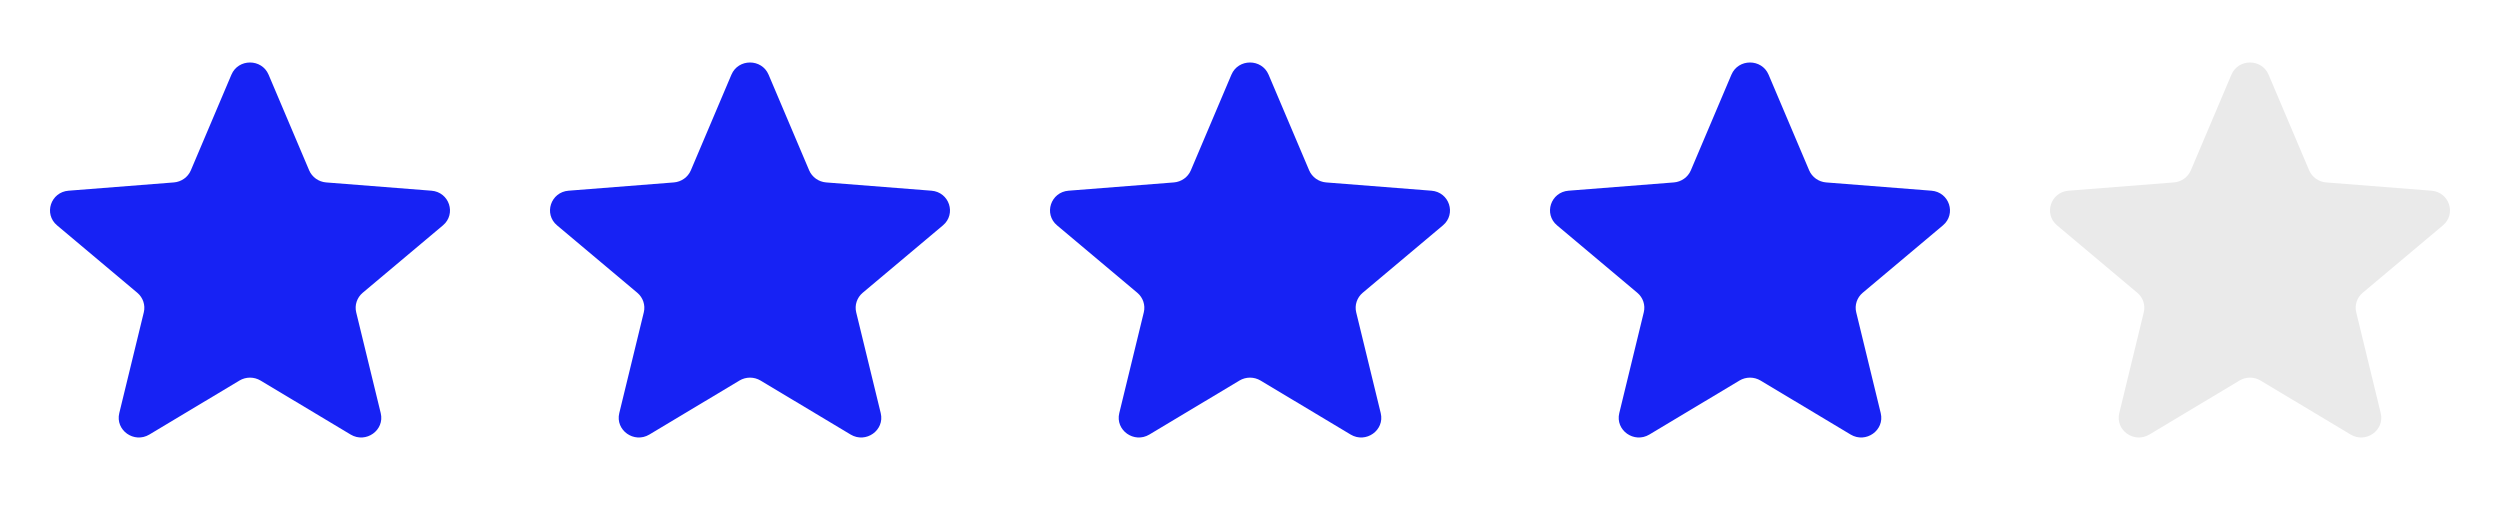 <svg width="100" height="21" viewBox="0 0 100 21" fill="none" xmlns="http://www.w3.org/2000/svg">
<path d="M9.257 2.986C9.532 2.338 10.468 2.338 10.743 2.986L12.366 6.813C12.482 7.086 12.745 7.273 13.045 7.297L17.258 7.628C17.972 7.684 18.261 8.558 17.718 9.014L14.508 11.711C14.279 11.903 14.178 12.206 14.248 12.493L15.229 16.525C15.395 17.208 14.637 17.748 14.026 17.382L10.42 15.221C10.162 15.067 9.838 15.067 9.58 15.221L5.974 17.382C5.362 17.748 4.605 17.208 4.771 16.525L5.752 12.493C5.822 12.206 5.721 11.903 5.492 11.711L2.282 9.014C1.739 8.558 2.028 7.684 2.742 7.628L6.955 7.297C7.256 7.273 7.518 7.086 7.634 6.813L9.257 2.986Z" fill="#1722F4"/>
<path d="M29.257 2.986C29.532 2.338 30.468 2.338 30.743 2.986L32.366 6.813C32.482 7.086 32.745 7.273 33.045 7.297L37.258 7.628C37.972 7.684 38.261 8.558 37.718 9.014L34.508 11.711C34.279 11.903 34.178 12.206 34.248 12.493L35.229 16.525C35.395 17.208 34.638 17.748 34.026 17.382L30.42 15.221C30.162 15.067 29.838 15.067 29.58 15.221L25.974 17.382C25.363 17.748 24.605 17.208 24.771 16.525L25.752 12.493C25.822 12.206 25.721 11.903 25.492 11.711L22.282 9.014C21.739 8.558 22.028 7.684 22.742 7.628L26.955 7.297C27.256 7.273 27.518 7.086 27.634 6.813L29.257 2.986Z" fill="#1722F4"/>
<path d="M49.257 2.986C49.532 2.338 50.468 2.338 50.743 2.986L52.366 6.813C52.482 7.086 52.745 7.273 53.045 7.297L57.258 7.628C57.972 7.684 58.261 8.558 57.718 9.014L54.508 11.711C54.279 11.903 54.178 12.206 54.248 12.493L55.229 16.525C55.395 17.208 54.638 17.748 54.026 17.382L50.42 15.221C50.162 15.067 49.838 15.067 49.58 15.221L45.974 17.382C45.362 17.748 44.605 17.208 44.771 16.525L45.752 12.493C45.822 12.206 45.721 11.903 45.492 11.711L42.282 9.014C41.739 8.558 42.028 7.684 42.742 7.628L46.955 7.297C47.256 7.273 47.518 7.086 47.634 6.813L49.257 2.986Z" fill="#1722F4"/>
<path d="M69.257 2.986C69.532 2.338 70.468 2.338 70.743 2.986L72.366 6.813C72.482 7.086 72.745 7.273 73.045 7.297L77.258 7.628C77.972 7.684 78.261 8.558 77.718 9.014L74.508 11.711C74.279 11.903 74.178 12.206 74.249 12.493L75.229 16.525C75.395 17.208 74.638 17.748 74.026 17.382L70.42 15.221C70.162 15.067 69.838 15.067 69.58 15.221L65.974 17.382C65.362 17.748 64.605 17.208 64.771 16.525L65.751 12.493C65.822 12.206 65.722 11.903 65.492 11.711L62.282 9.014C61.739 8.558 62.028 7.684 62.742 7.628L66.955 7.297C67.256 7.273 67.518 7.086 67.634 6.813L69.257 2.986Z" fill="#1722F4"/>
<path d="M89.257 2.986C89.532 2.338 90.468 2.338 90.743 2.986L92.366 6.813C92.482 7.086 92.745 7.273 93.045 7.297L97.258 7.628C97.972 7.684 98.261 8.558 97.718 9.014L94.508 11.711C94.279 11.903 94.178 12.206 94.249 12.493L95.229 16.525C95.395 17.208 94.638 17.748 94.026 17.382L90.42 15.221C90.162 15.067 89.838 15.067 89.58 15.221L85.974 17.382C85.362 17.748 84.605 17.208 84.771 16.525L85.751 12.493C85.822 12.206 85.722 11.903 85.492 11.711L82.282 9.014C81.739 8.558 82.028 7.684 82.742 7.628L86.955 7.297C87.256 7.273 87.518 7.086 87.634 6.813L89.257 2.986Z" fill="#EAEAEA"/>
</svg>
